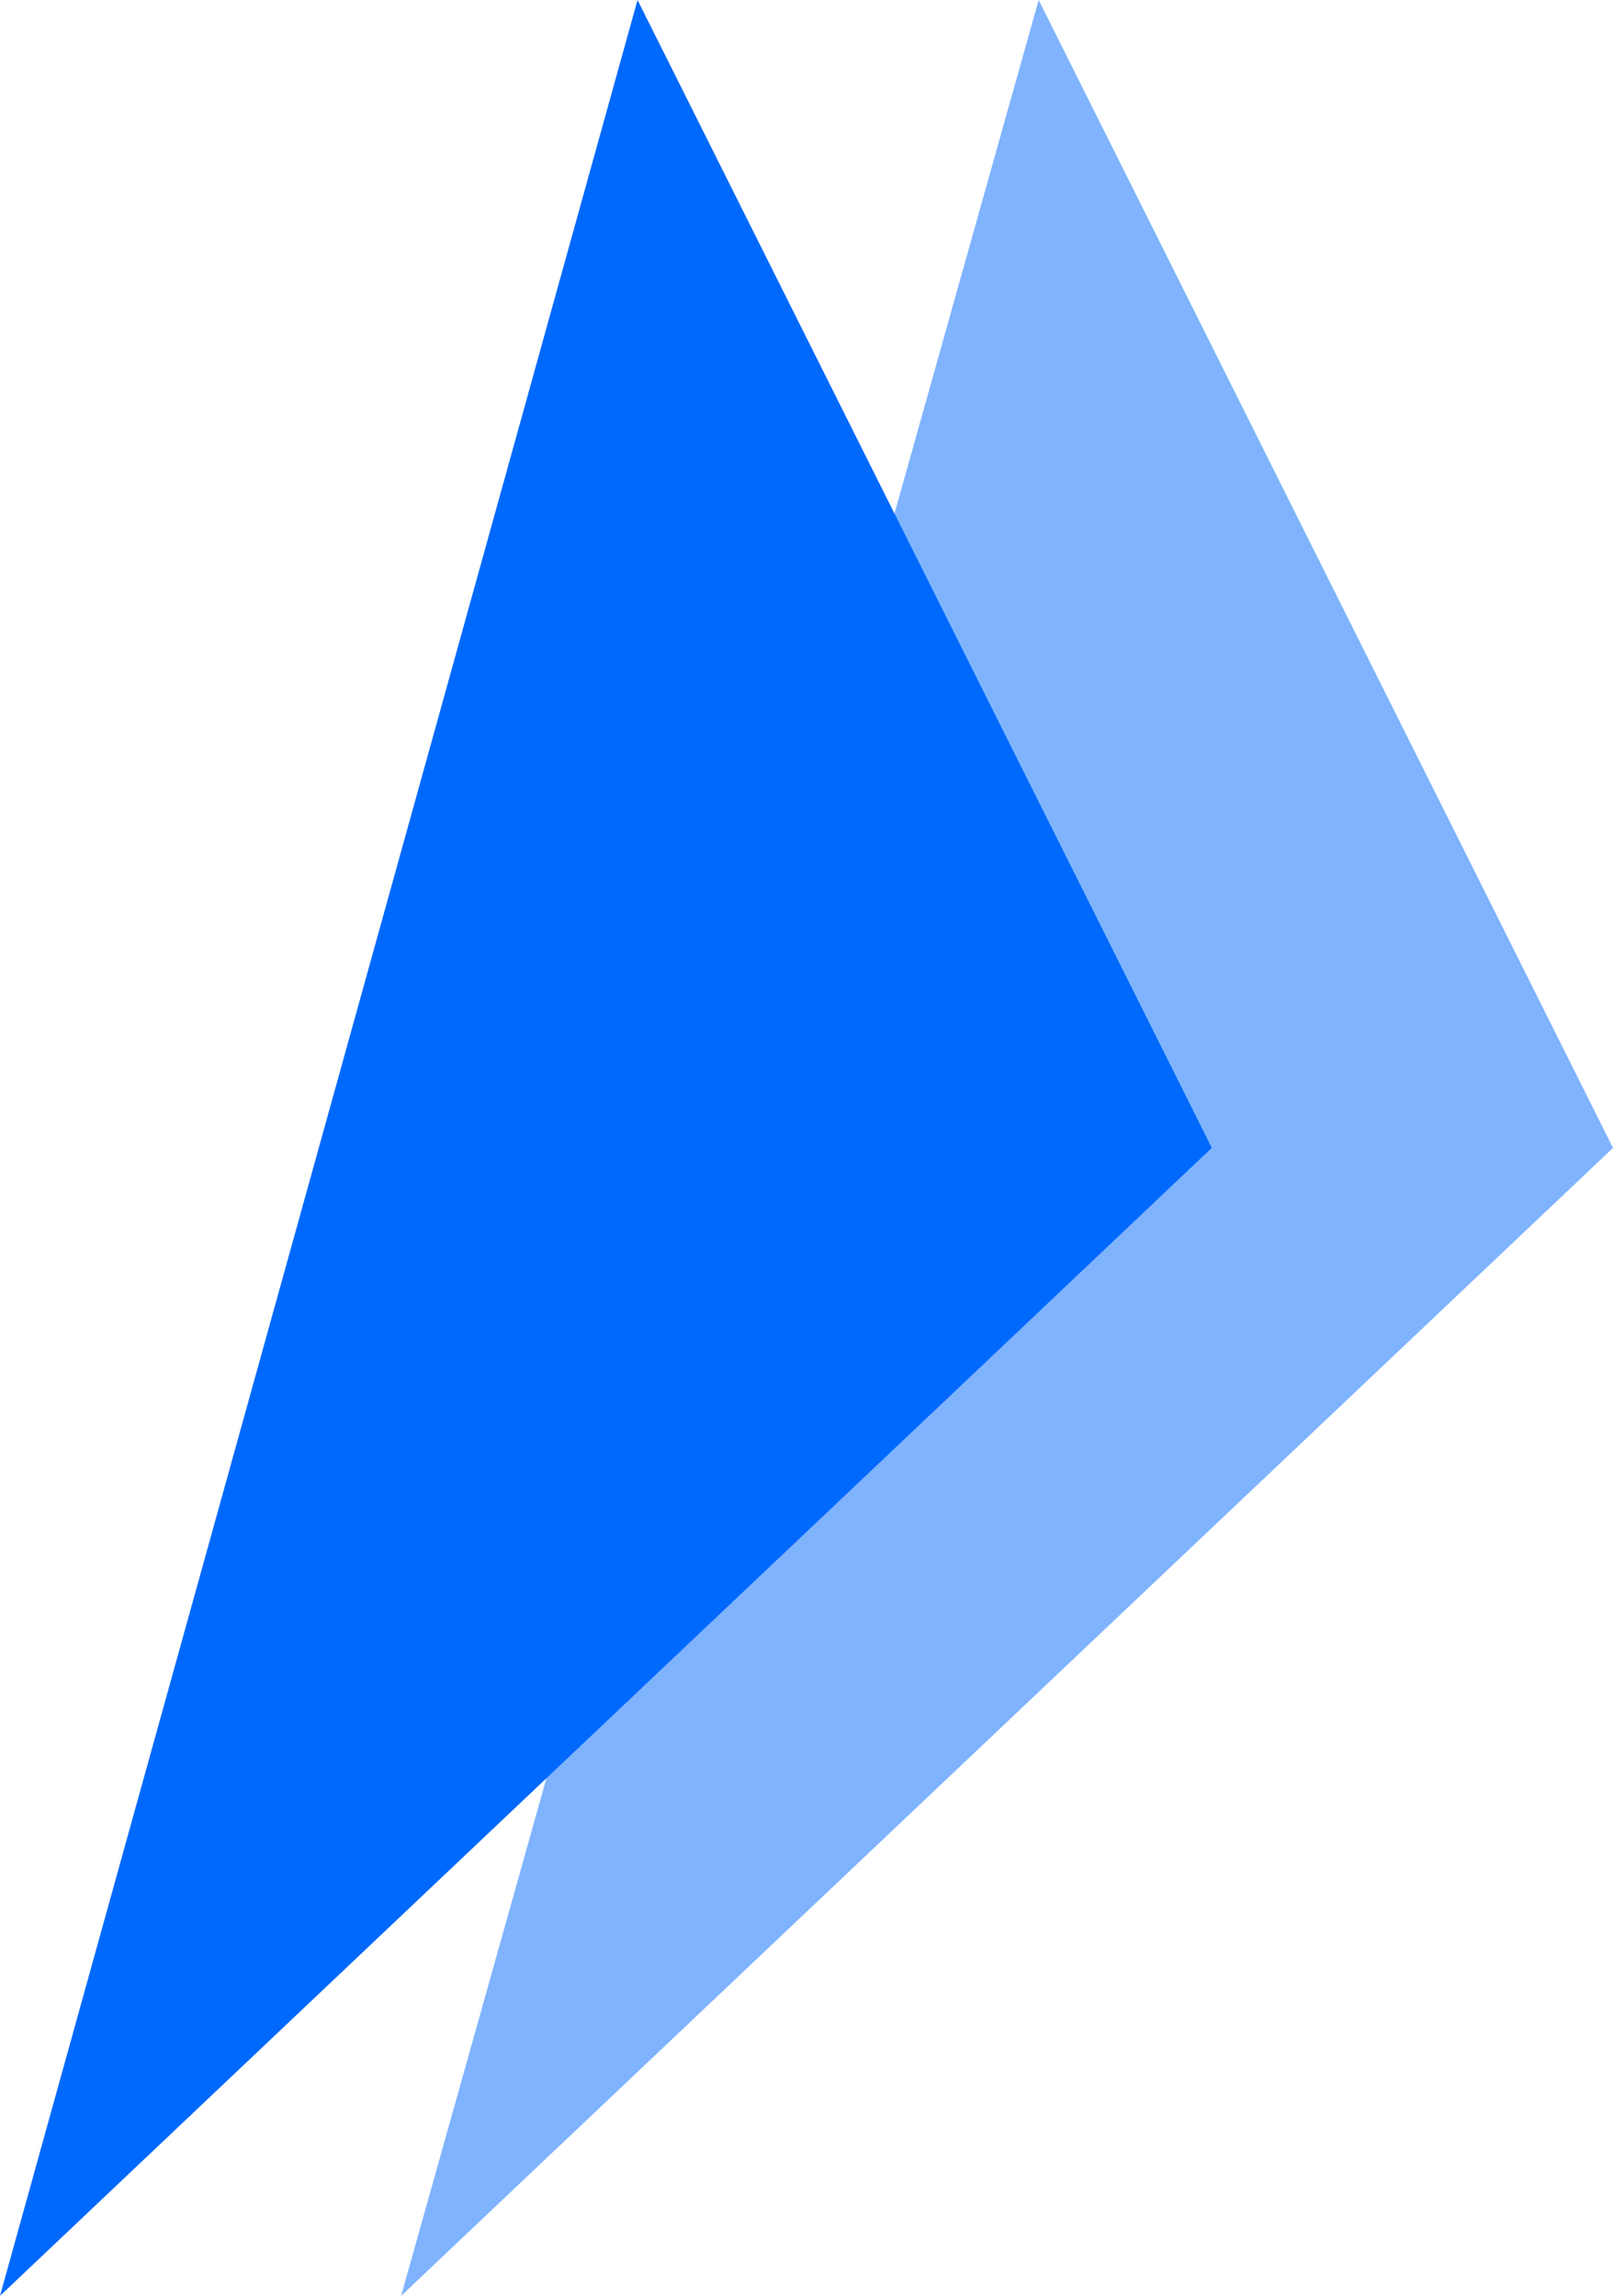 <?xml version="1.0" encoding="UTF-8"?>
<svg id="Layer_2" data-name="Layer 2" xmlns="http://www.w3.org/2000/svg" viewBox="0 0 24.77 35.26">
  <defs>
    <style>
      .cls-1, .cls-2 {
        fill: #0069fd;
        fill-rule: evenodd;
      }

      .cls-2 {
        opacity: .5;
      }
    </style>
  </defs>
  <g id="Layer_1-2" data-name="Layer 1">
    <g>
      <path class="cls-2" d="M15.95,0l8.82,17.63L6.16,35.26l2.24-7.98,10.21-9.65-4.9-9.65S15.95,0,15.95,0Z"/>
      <path class="cls-1" d="M9.79,0l8.82,17.63L0,35.26,9.79,0Z"/>
    </g>
  </g>
</svg>